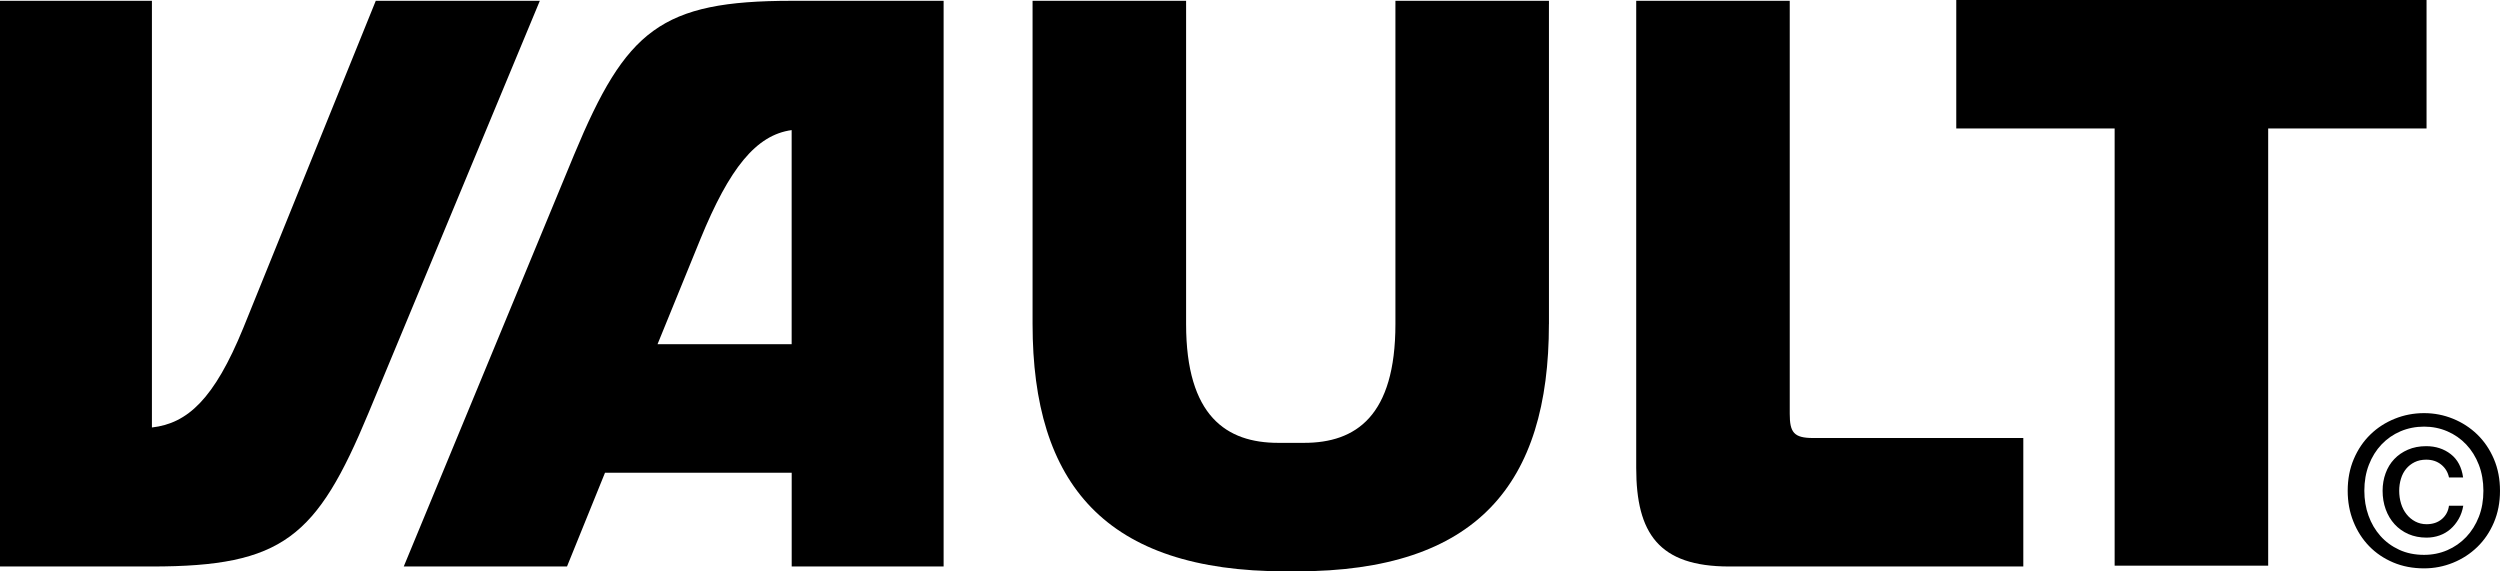 <?xml version="1.0" encoding="UTF-8"?>
<svg id="Layer_1" data-name="Layer 1" xmlns="http://www.w3.org/2000/svg" viewBox="0 0 588.8 134.56">
  <g>
    <path d="M127.14.19l-40.35,97.07c-12.18,29.31-20.17,36.16-51.01,36.16H0V.19h35.78v100.49c8.37-.95,14.66-6.66,21.51-23.41L88.5.19h38.64Z"/>
    <path d="M222.24.19v133.23h-35.78v-22.08h-43.97l-8.95,22.08h-38.45l40.16-97.07C147.45,7.04,155.63.19,186.46.19h35.78ZM186.46,30.64c-8.37,1.14-14.66,8.94-21.51,25.69l-10.09,24.74h31.59V30.64Z"/>
    <path d="M364.8,76.32c0,37.69-16.94,58.24-59.38,58.24h-2.66c-42.44,0-59.57-20.56-59.57-58.24V.19h36.16v76.13c0,21.7,9.52,27.98,21.7,27.98h6.09c12.18,0,21.51-6.28,21.51-27.98V.19h36.16v76.13Z"/>
    <path d="M476.53,103.16v30.26h-69.28c-16.56,0-21.89-7.8-21.89-23.22V.19h36.16v97.26c0,4.38.95,5.71,5.52,5.71h49.49Z"/>
    <path d="M571.5,0v30.26h-37.3v102.97h-36.16V30.26h-37.3V0h110.77Z"/>
  </g>
  <path d="M588.8,115.58c0,2.74-.48,5.23-1.44,7.48-.96,2.25-2.26,4.17-3.91,5.77-1.65,1.6-3.55,2.83-5.72,3.71-2.17.88-4.44,1.32-6.82,1.32-2.64,0-5.06-.46-7.26-1.39-2.2-.93-4.09-2.21-5.67-3.84-1.58-1.63-2.82-3.56-3.71-5.79-.9-2.23-1.34-4.65-1.34-7.26,0-2.74.48-5.23,1.44-7.48.96-2.25,2.26-4.17,3.91-5.77,1.64-1.6,3.56-2.83,5.74-3.71,2.18-.88,4.48-1.32,6.89-1.32s4.65.44,6.82,1.32c2.17.88,4.07,2.12,5.72,3.71,1.64,1.6,2.95,3.52,3.91,5.77.96,2.25,1.44,4.74,1.44,7.48ZM584.89,115.58c0-2.21-.36-4.25-1.07-6.11-.72-1.86-1.71-3.45-2.98-4.79-1.27-1.34-2.75-2.37-4.45-3.1-1.69-.73-3.52-1.1-5.47-1.1s-3.84.37-5.55,1.1c-1.71.73-3.2,1.77-4.47,3.1-1.27,1.34-2.26,2.93-2.98,4.79-.72,1.86-1.07,3.89-1.07,6.11,0,2.08.32,4.04.98,5.86.65,1.82,1.59,3.42,2.81,4.79,1.22,1.37,2.69,2.45,4.42,3.25,1.73.8,3.68,1.2,5.86,1.2,1.95,0,3.78-.37,5.47-1.1,1.69-.73,3.18-1.77,4.45-3.1,1.27-1.34,2.26-2.92,2.98-4.76.72-1.84,1.07-3.88,1.07-6.13ZM580.15,119.1c-.2,1.17-.56,2.22-1.1,3.15-.54.93-1.18,1.72-1.93,2.37-.75.65-1.6,1.15-2.57,1.49-.96.34-1.98.51-3.05.51-1.56,0-2.98-.28-4.25-.83-1.27-.55-2.36-1.33-3.27-2.32-.91-.99-1.61-2.17-2.1-3.52-.49-1.35-.73-2.81-.73-4.37,0-1.47.24-2.84.71-4.13.47-1.29,1.15-2.39,2.03-3.32s1.95-1.67,3.22-2.22c1.27-.55,2.7-.83,4.3-.83,2.25,0,4.18.63,5.79,1.88,1.61,1.25,2.58,3.09,2.91,5.5h-3.32c-.26-1.24-.87-2.25-1.83-3.03-.96-.78-2.14-1.17-3.54-1.17-1.04,0-1.95.2-2.74.59-.78.39-1.44.91-1.98,1.56-.54.65-.95,1.43-1.22,2.32-.28.9-.42,1.85-.42,2.86,0,1.07.15,2.08.44,3.03.29.95.72,1.78,1.29,2.49.57.72,1.25,1.29,2.05,1.71.8.42,1.69.64,2.66.64,1.47,0,2.67-.41,3.62-1.22.94-.81,1.5-1.86,1.66-3.13h3.37Z"/>
</svg>